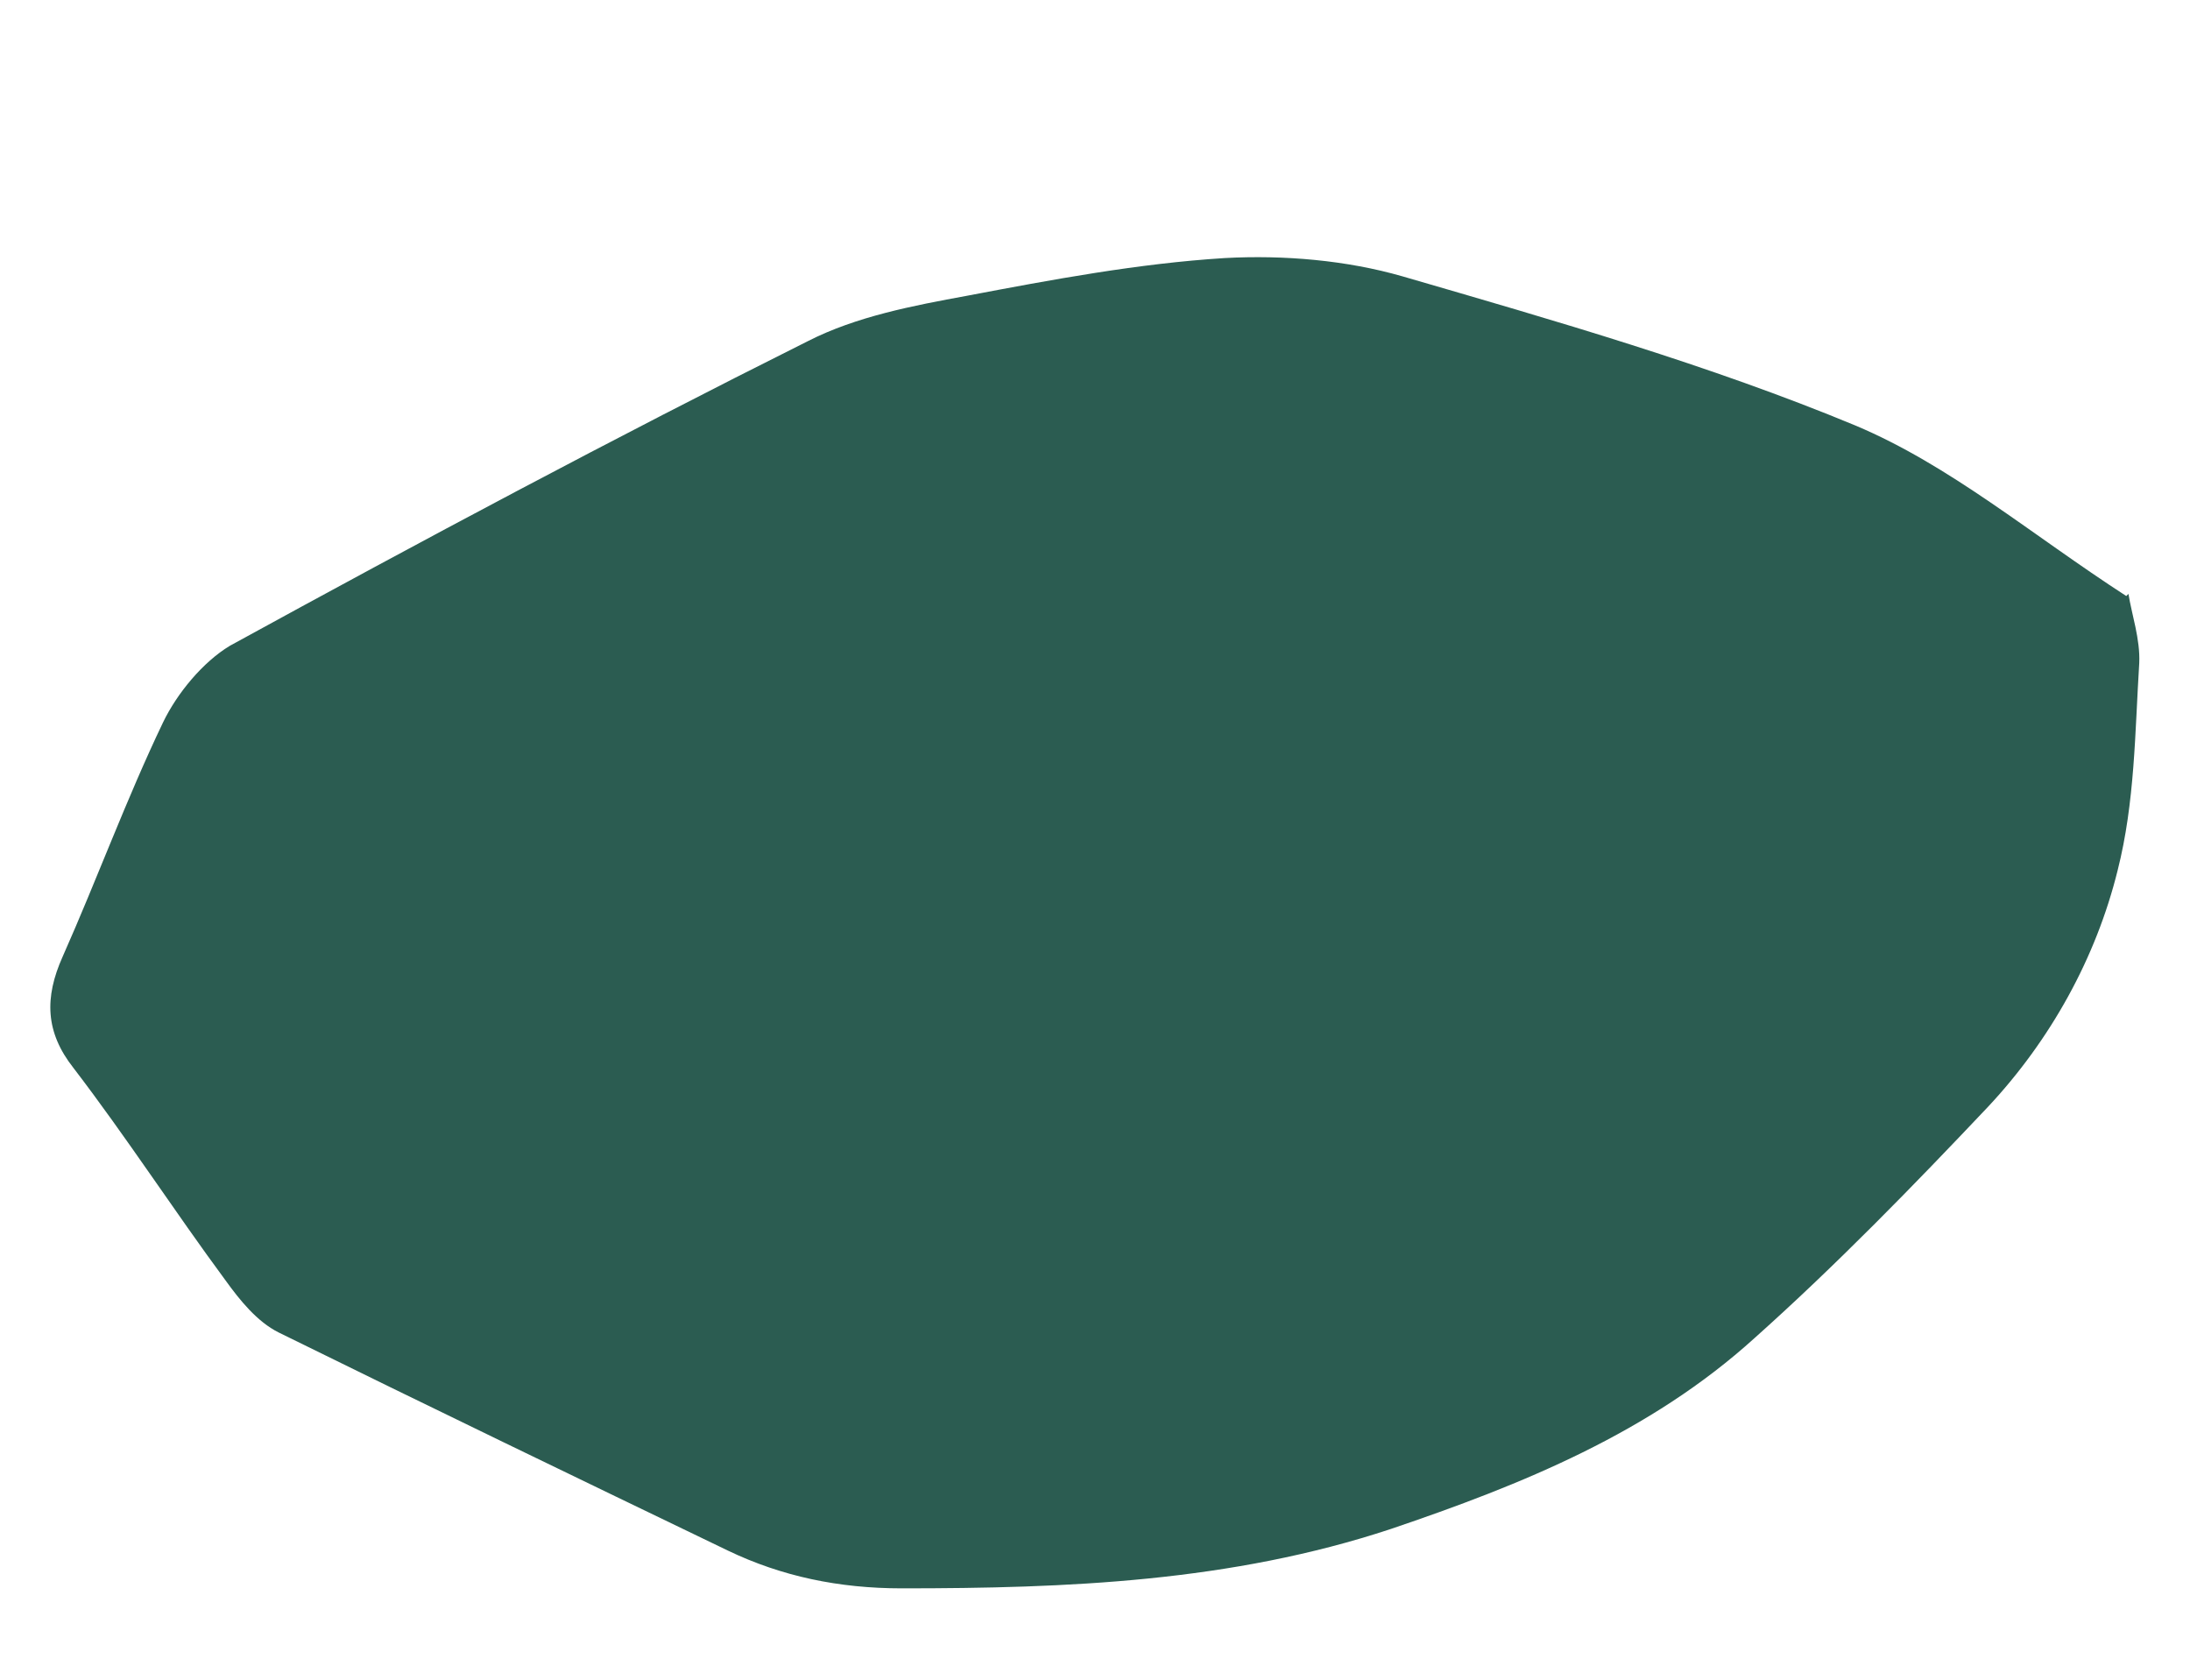 <?xml version="1.0" encoding="utf-8"?>
<!-- Generator: Adobe Illustrator 27.5.0, SVG Export Plug-In . SVG Version: 6.00 Build 0)  -->
<svg version="1.1" id="Layer_1" xmlns="http://www.w3.org/2000/svg" xmlns:xlink="http://www.w3.org/1999/xlink" x="0px" y="0px"
	 viewBox="0 0 202.8 155.6" style="enable-background:new 0 0 202.8 155.6;" xml:space="preserve">
<style type="text/css">
	.st0{fill:#2B5C51;}
</style>
<path class="st0" d="M197.1,55c0.3,1.9,1.1,4.2,1,6.4c-0.4,6.4-0.4,12.9-2,19.2c-2,8.1-6.2,15.7-12,21.9
	c-6.9,7.3-14.1,14.7-21.6,21.4c-9.7,8.8-21.6,13.6-33.7,17.7c-14.8,4.9-30,5.5-45.3,5.5c-5.8,0-11.1-1.1-16.1-3.5
	c-13.9-6.7-27.8-13.4-41.6-20.2c-2-1-3.6-3-4.9-4.8c-4.8-6.5-9.2-13.3-14.1-19.7c-2.6-3.3-2.7-6.5-1-10.3c3.2-7.2,5.9-14.6,9.3-21.7
	c1.3-2.7,3.7-5.6,6.2-7.1c17.7-9.7,35.5-19.2,53.5-28.2c4.5-2.3,9.8-3.3,14.7-4.2c7.9-1.5,15.9-3,23.9-3.5
	c5.5-0.3,11.3,0.2,16.5,1.7c14.1,4.1,28.4,8.2,41.9,13.8c8.8,3.7,16.3,10.1,25.1,15.8L197.1,55z"/>
</svg>
